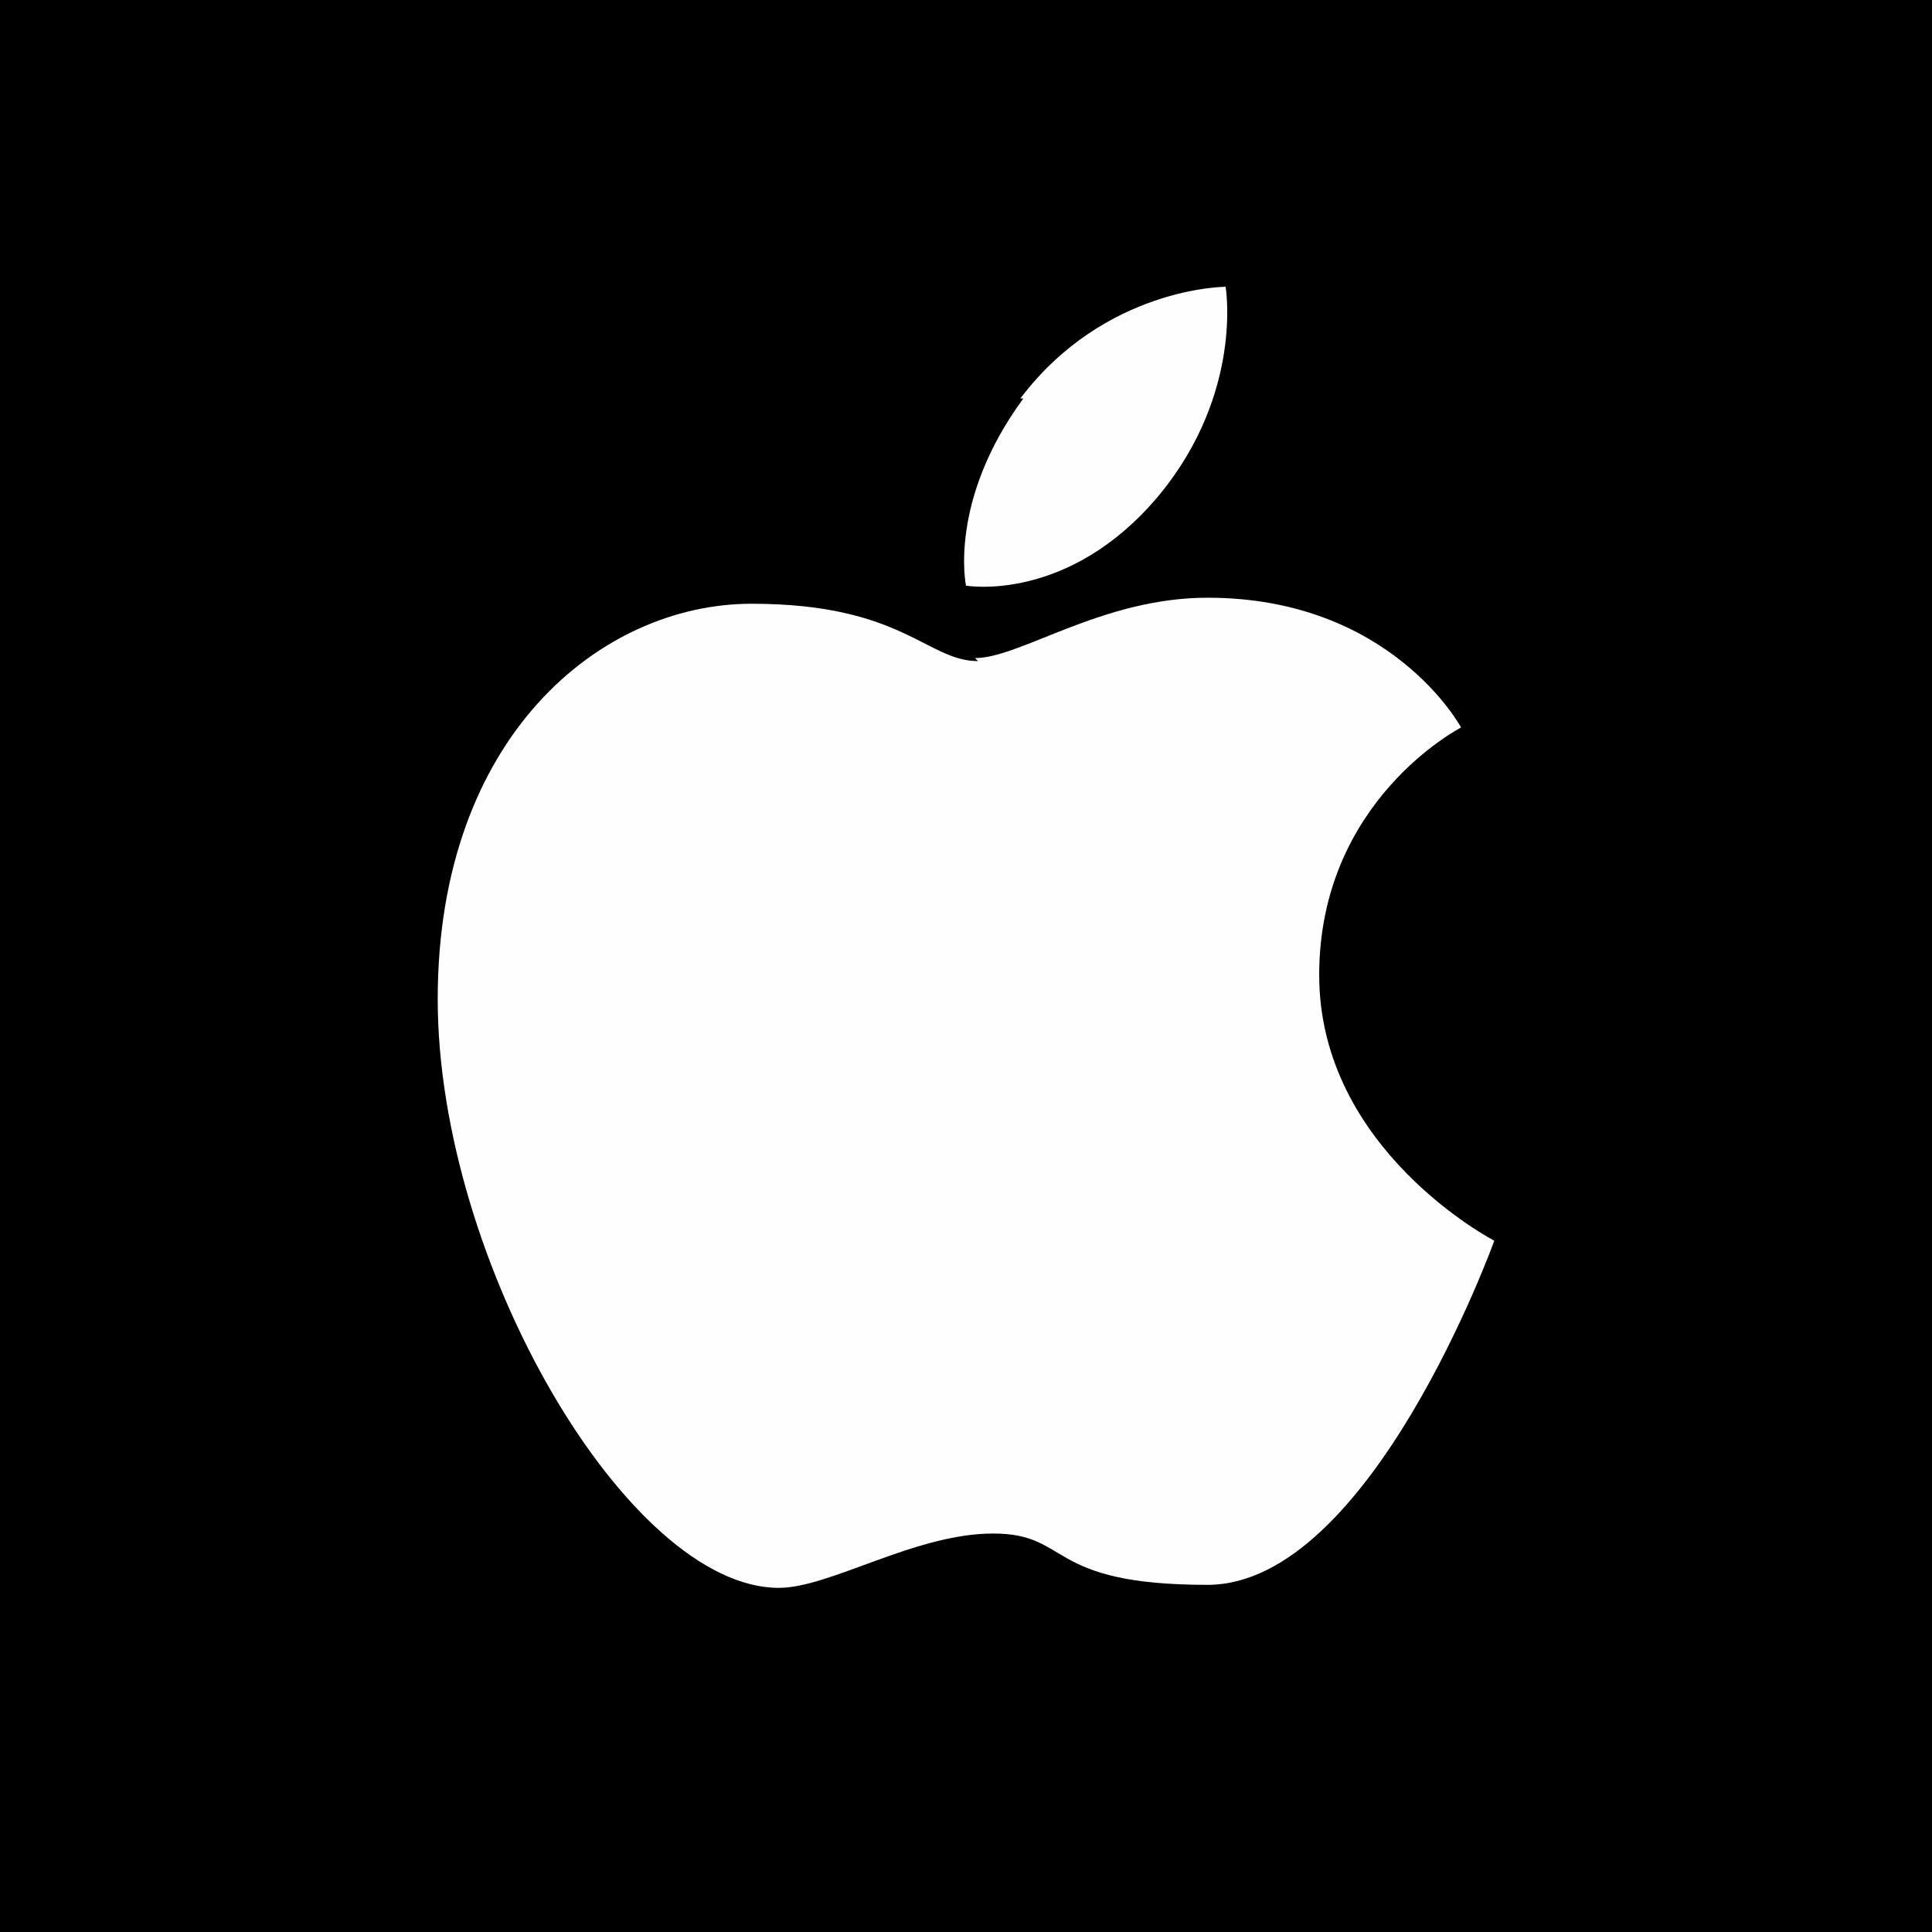 <?xml version="1.0" encoding="UTF-8"?>
<svg xmlns="http://www.w3.org/2000/svg" version="1.1" viewBox="0 0 64 64">
  <defs>
    <style>
      .cls-1 {
        fill: #fefefe;
        fill-rule: evenodd;
      }
    </style>
  </defs>
  <!-- Generator: Adobe Illustrator 28.7.1, SVG Export Plug-In . SVG Version: 1.2.0 Build 142)  -->
  <g>
    <g id="Layer_1">
      <rect x="-.5" y="-.5" width="65" height="65"/>
      <g>
        <path class="cls-1" d="M33.8,13.2c2.8-3.7,6.8-3.7,6.8-3.7,0,0,.6,3.5-2.2,6.9-3,3.6-6.4,3-6.4,3,0,0-.6-2.8,1.9-6.2Z"/>
        <path class="cls-1" d="M32.3,21.8c1.5,0,4.2-2,7.7-2,6.1,0,8.4,4.3,8.4,4.3,0,0-4.7,2.4-4.7,8.2s5.8,8.8,5.8,8.8c0,0-4.1,11.4-9.5,11.4s-4.5-1.7-7.1-1.7-5.4,1.8-7.1,1.8c-5,0-11.3-10.8-11.3-19.5s5.4-13.1,10.4-13.1,5.8,1.9,7.5,1.9Z"/>
      </g>
    </g>
  </g>
</svg>